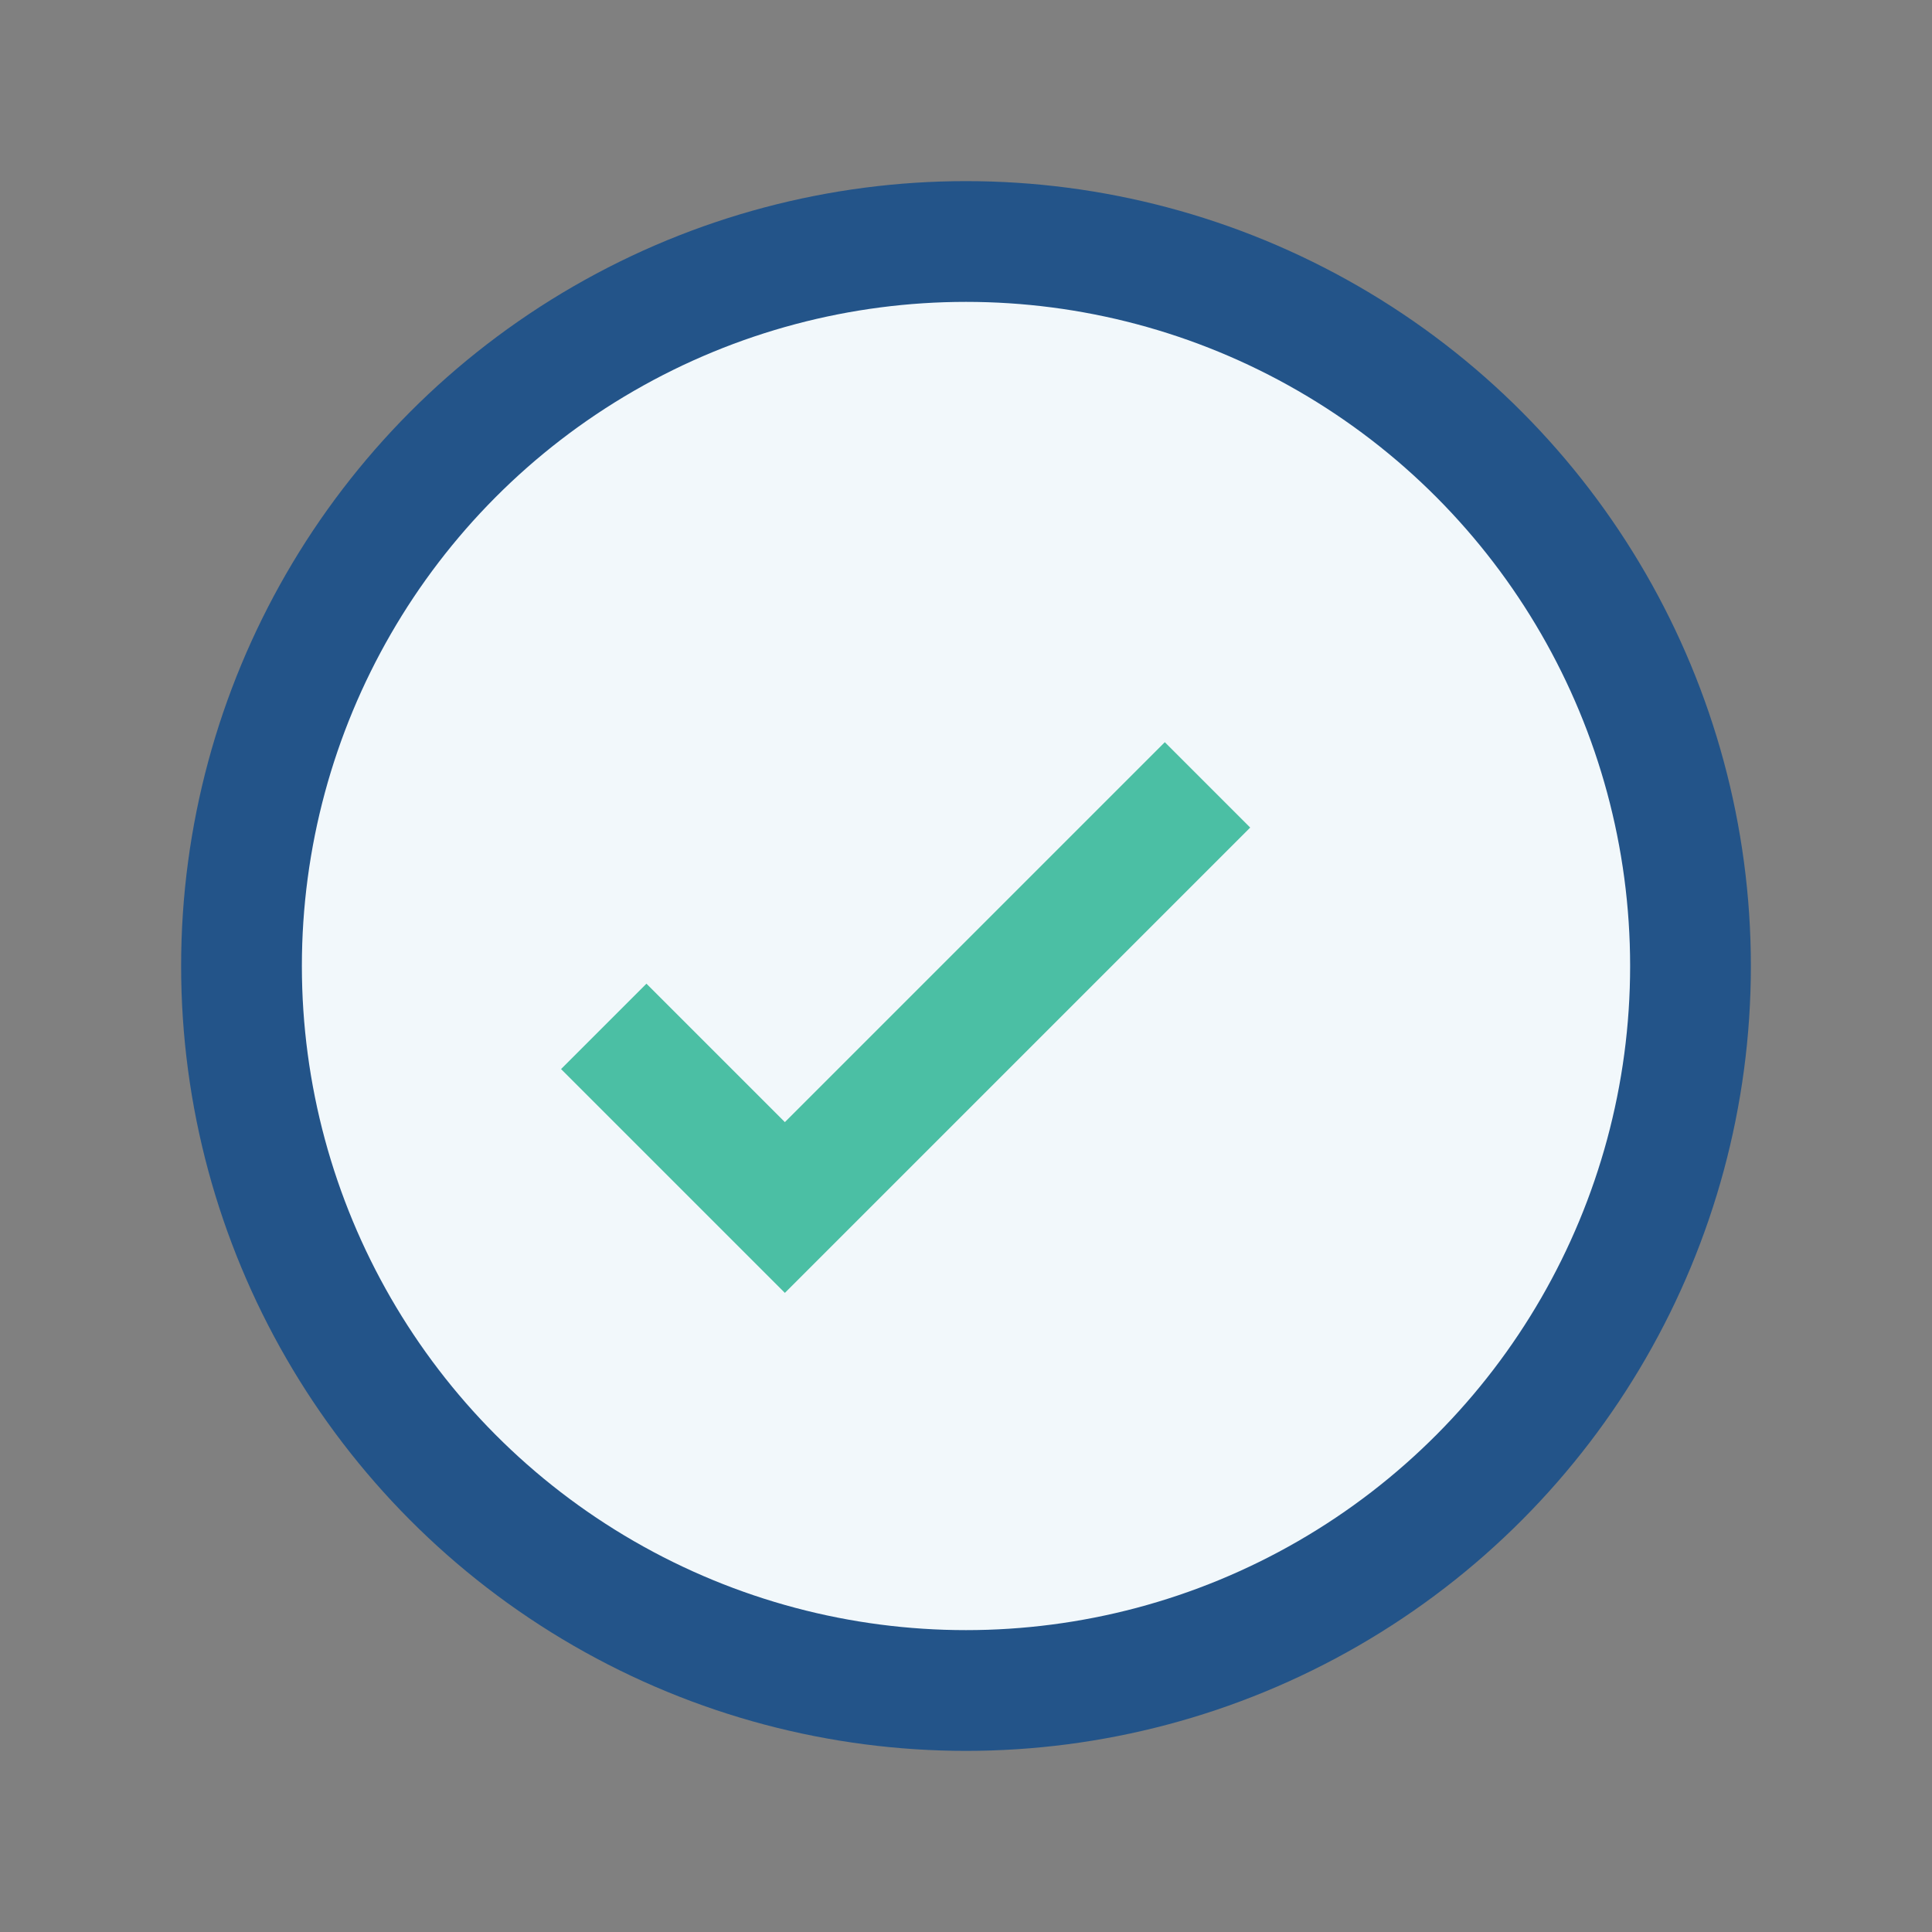 <?xml version="1.0" encoding="UTF-8"?>
<svg xmlns="http://www.w3.org/2000/svg" width="32" height="32" viewBox="0 0 32 32"><rect x="0" y="0" width="32" height="32" fill="#808080" stroke="none"/><circle cx="16" cy="16" r="12" fill="#F2F8FB" stroke="#235489" stroke-width="2"/><path d="M10 17l3 3 7-7" stroke="#4BBFA4" stroke-width="2" fill="none"/></svg>